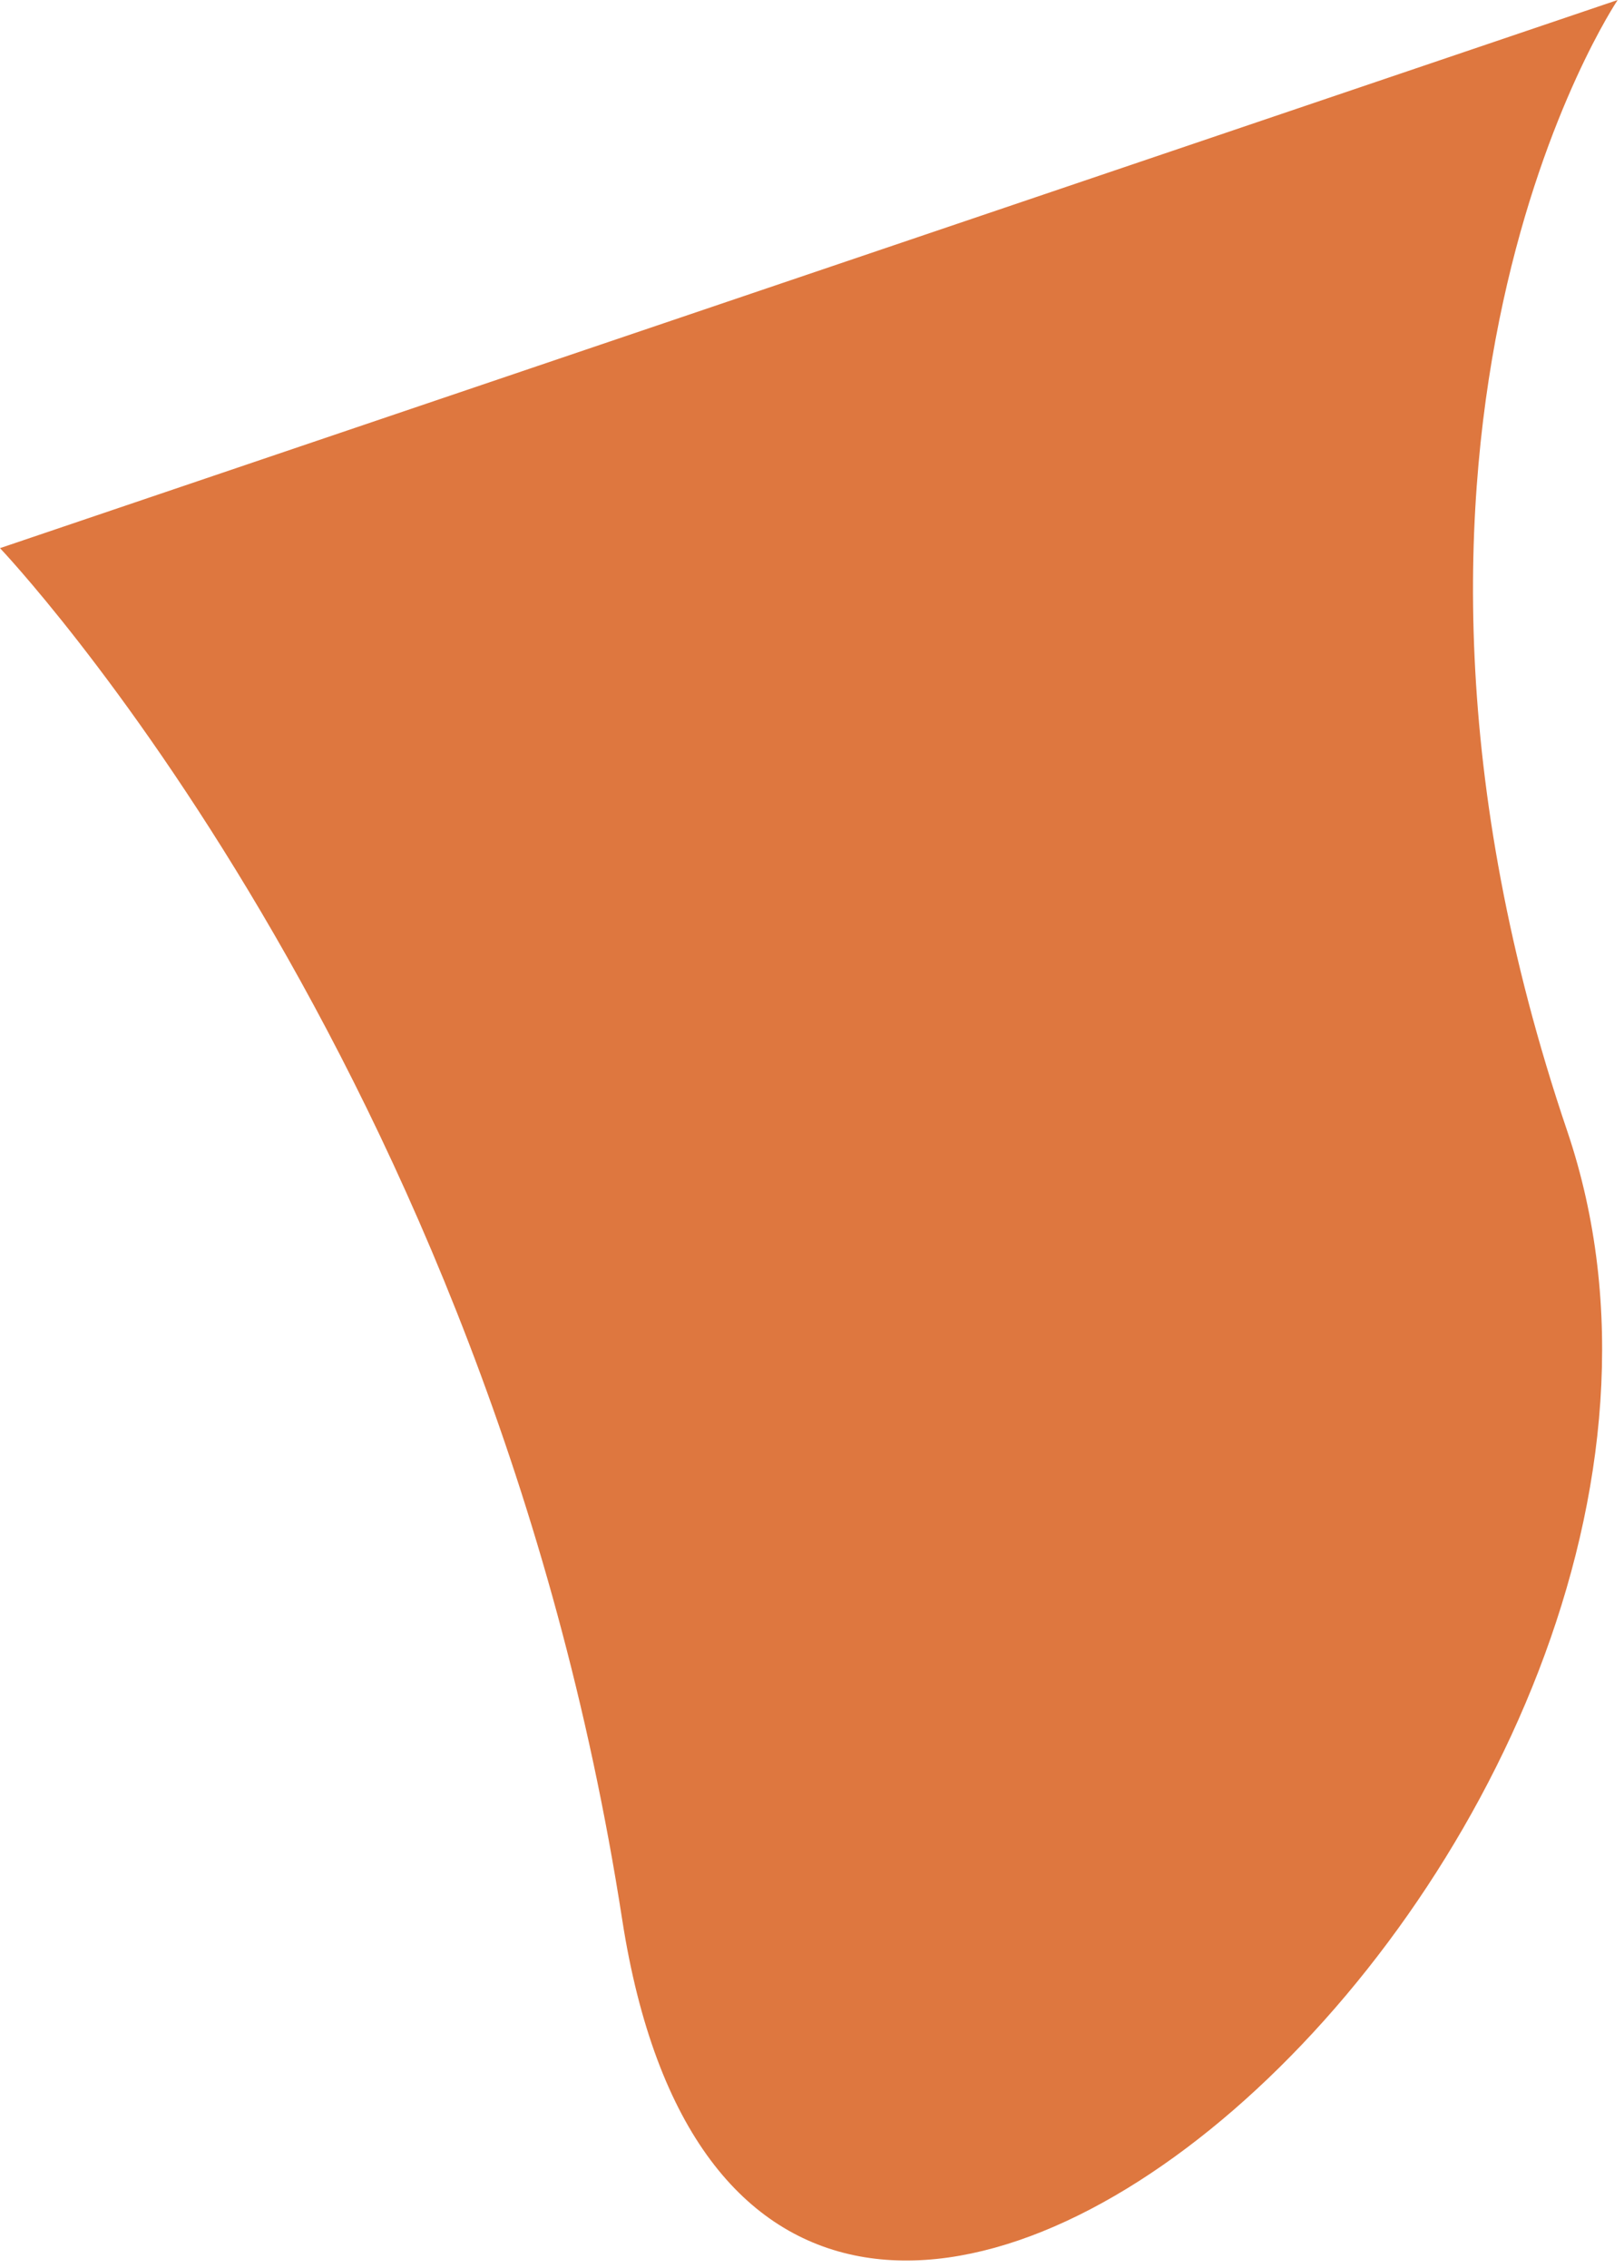 <svg width="174" height="243" viewBox="0 0 174 243" fill="none" xmlns="http://www.w3.org/2000/svg">
<path d="M173.322 0C173.322 0 142.398 45.848 167.909 121.144C193.42 196.439 80.865 297.396 66.656 205.601C52.447 113.806 -1.27233e-05 58.723 -1.27233e-05 58.723L173.322 0Z" fill="#DE773F"/>
</svg>
